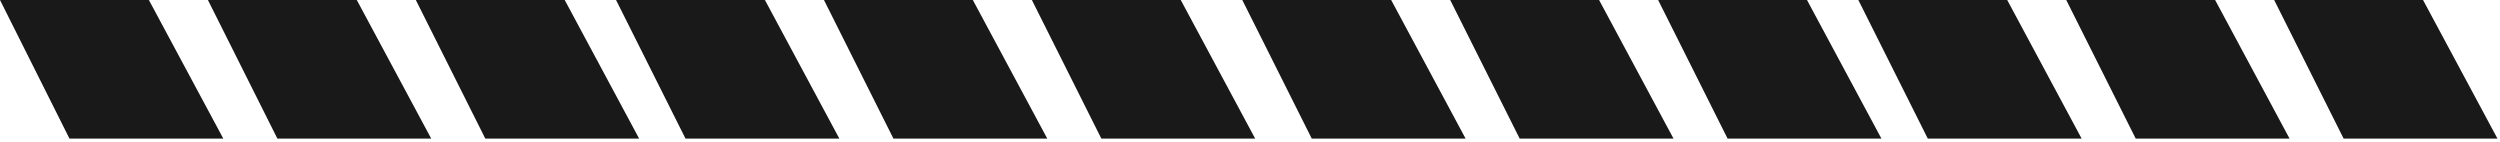 <?xml version="1.0" encoding="UTF-8"?> <svg xmlns="http://www.w3.org/2000/svg" width="544" height="31" viewBox="0 0 544 31" fill="none"><path opacity="0.9" d="M32.396 0H0L15.118 30.162H48.593L32.396 0Z" fill="black"></path><path opacity="0.9" d="M77.638 0H45.242L60.36 30.162H93.835L77.638 0Z" fill="black"></path><path opacity="0.9" d="M122.88 0H90.484L105.602 30.162H139.078L122.88 0Z" fill="black"></path><path opacity="0.9" d="M166.446 0H134.051L149.169 30.162H182.644L166.446 0Z" fill="black"></path><path opacity="0.9" d="M211.689 0H179.293L194.411 30.162H227.887L211.689 0Z" fill="black"></path><path opacity="0.9" d="M256.931 0H224.535L239.653 30.162H273.129L256.931 0Z" fill="black"></path><path opacity="0.9" d="M302.718 0H270.322L285.44 30.162H318.916L302.718 0Z" fill="black"></path><path opacity="0.9" d="M347.96 0H315.564L330.682 30.162H364.158L347.96 0Z" fill="black"></path><path opacity="0.9" d="M393.202 0H360.807L375.925 30.162H409.4L393.202 0Z" fill="black"></path><path opacity="0.9" d="M436.769 0H404.373L419.491 30.162H452.966L436.769 0Z" fill="black"></path><path opacity="0.9" d="M482.011 0H449.615L464.733 30.162H498.209L482.011 0Z" fill="black"></path><path opacity="0.9" d="M527.253 0H494.857L509.975 30.162H543.451L527.253 0Z" fill="black"></path></svg> 